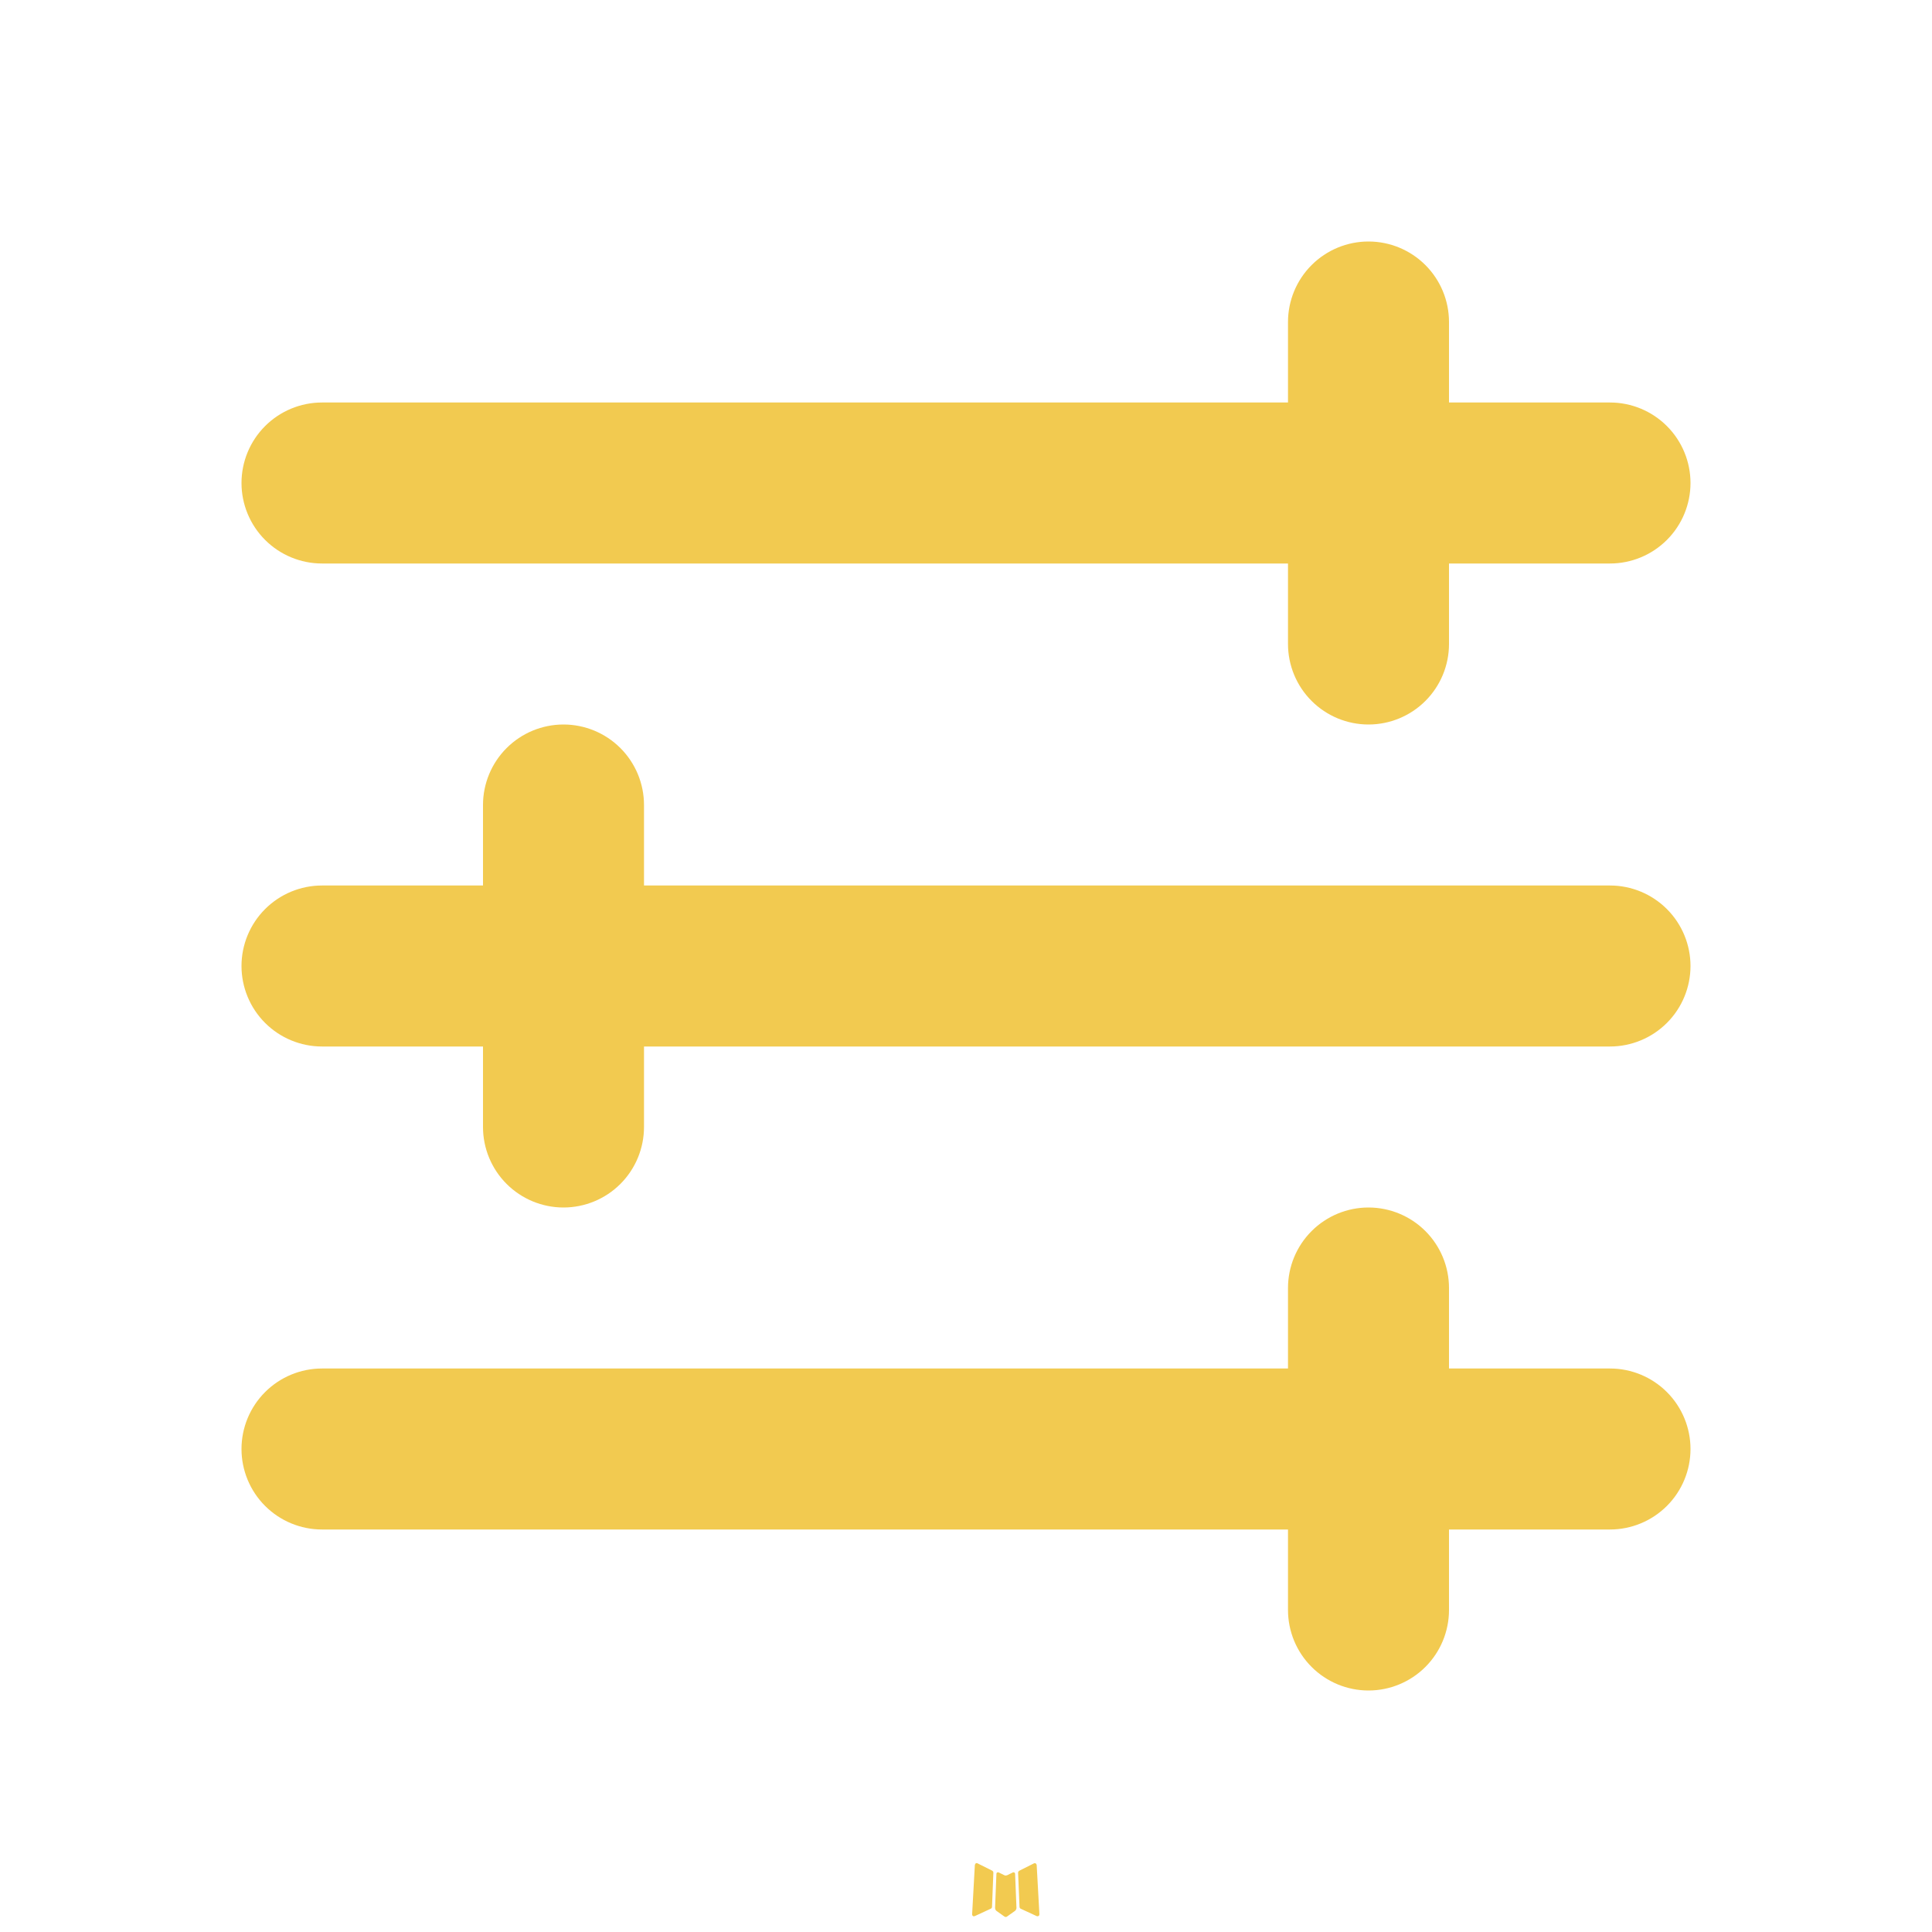 <svg width="48" height="48" viewBox="0 0 48 48" fill="none" xmlns="http://www.w3.org/2000/svg">
<path fill-rule="evenodd" clip-rule="evenodd" d="M25.186 46.516L25.164 46.52L25.022 46.59L24.982 46.598L24.954 46.59L24.812 46.52C24.791 46.513 24.775 46.517 24.764 46.53L24.756 46.55L24.722 47.406L24.732 47.446L24.752 47.472L24.96 47.62L24.99 47.628L25.014 47.62L25.222 47.472L25.246 47.44L25.254 47.406L25.22 46.552C25.215 46.531 25.203 46.519 25.186 46.516ZM25.716 46.29L25.69 46.294L25.32 46.48L25.3 46.5L25.294 46.522L25.33 47.382L25.34 47.406L25.356 47.42L25.758 47.606C25.783 47.613 25.803 47.607 25.816 47.59L25.824 47.562L25.756 46.334C25.749 46.31 25.736 46.295 25.716 46.29ZM24.286 46.294C24.277 46.289 24.267 46.287 24.257 46.289C24.247 46.291 24.238 46.297 24.232 46.306L24.22 46.334L24.152 47.562C24.153 47.586 24.165 47.602 24.186 47.61L24.216 47.606L24.618 47.42L24.638 47.404L24.646 47.382L24.68 46.522L24.674 46.498L24.654 46.478L24.286 46.294Z" fill="#F2CA50"/>
<path fill-rule="evenodd" clip-rule="evenodd" d="M36 8C36 7.47 35.789 6.961 35.414 6.586C35.039 6.211 34.53 6 34 6C33.47 6 32.961 6.211 32.586 6.586C32.211 6.961 32 7.47 32 8V10H8C7.47 10 6.961 10.211 6.586 10.586C6.211 10.961 6 11.47 6 12C6 12.53 6.211 13.039 6.586 13.414C6.961 13.789 7.47 14 8 14H32V16C32 16.53 32.211 17.039 32.586 17.414C32.961 17.789 33.47 18 34 18C34.53 18 35.039 17.789 35.414 17.414C35.789 17.039 36 16.53 36 16V14H40C40.53 14 41.039 13.789 41.414 13.414C41.789 13.039 42 12.53 42 12C42 11.47 41.789 10.961 41.414 10.586C41.039 10.211 40.53 10 40 10H36V8ZM8 22C7.47 22 6.961 22.211 6.586 22.586C6.211 22.961 6 23.47 6 24C6 24.53 6.211 25.039 6.586 25.414C6.961 25.789 7.47 26 8 26H12V28C12 28.53 12.211 29.039 12.586 29.414C12.961 29.789 13.47 30 14 30C14.53 30 15.039 29.789 15.414 29.414C15.789 29.039 16 28.53 16 28V26H40C40.53 26 41.039 25.789 41.414 25.414C41.789 25.039 42 24.53 42 24C42 23.47 41.789 22.961 41.414 22.586C41.039 22.211 40.53 22 40 22H16V20C16 19.47 15.789 18.961 15.414 18.586C15.039 18.211 14.53 18 14 18C13.47 18 12.961 18.211 12.586 18.586C12.211 18.961 12 19.47 12 20V22H8ZM6 36C6 35.47 6.211 34.961 6.586 34.586C6.961 34.211 7.47 34 8 34H32V32C32 31.47 32.211 30.961 32.586 30.586C32.961 30.211 33.47 30 34 30C34.53 30 35.039 30.211 35.414 30.586C35.789 30.961 36 31.47 36 32V34H40C40.53 34 41.039 34.211 41.414 34.586C41.789 34.961 42 35.47 42 36C42 36.53 41.789 37.039 41.414 37.414C41.039 37.789 40.53 38 40 38H36V40C36 40.53 35.789 41.039 35.414 41.414C35.039 41.789 34.53 42 34 42C33.47 42 32.961 41.789 32.586 41.414C32.211 41.039 32 40.53 32 40V38H8C7.47 38 6.961 37.789 6.586 37.414C6.211 37.039 6 36.53 6 36Z" fill="#F2CA50"/>
</svg>
